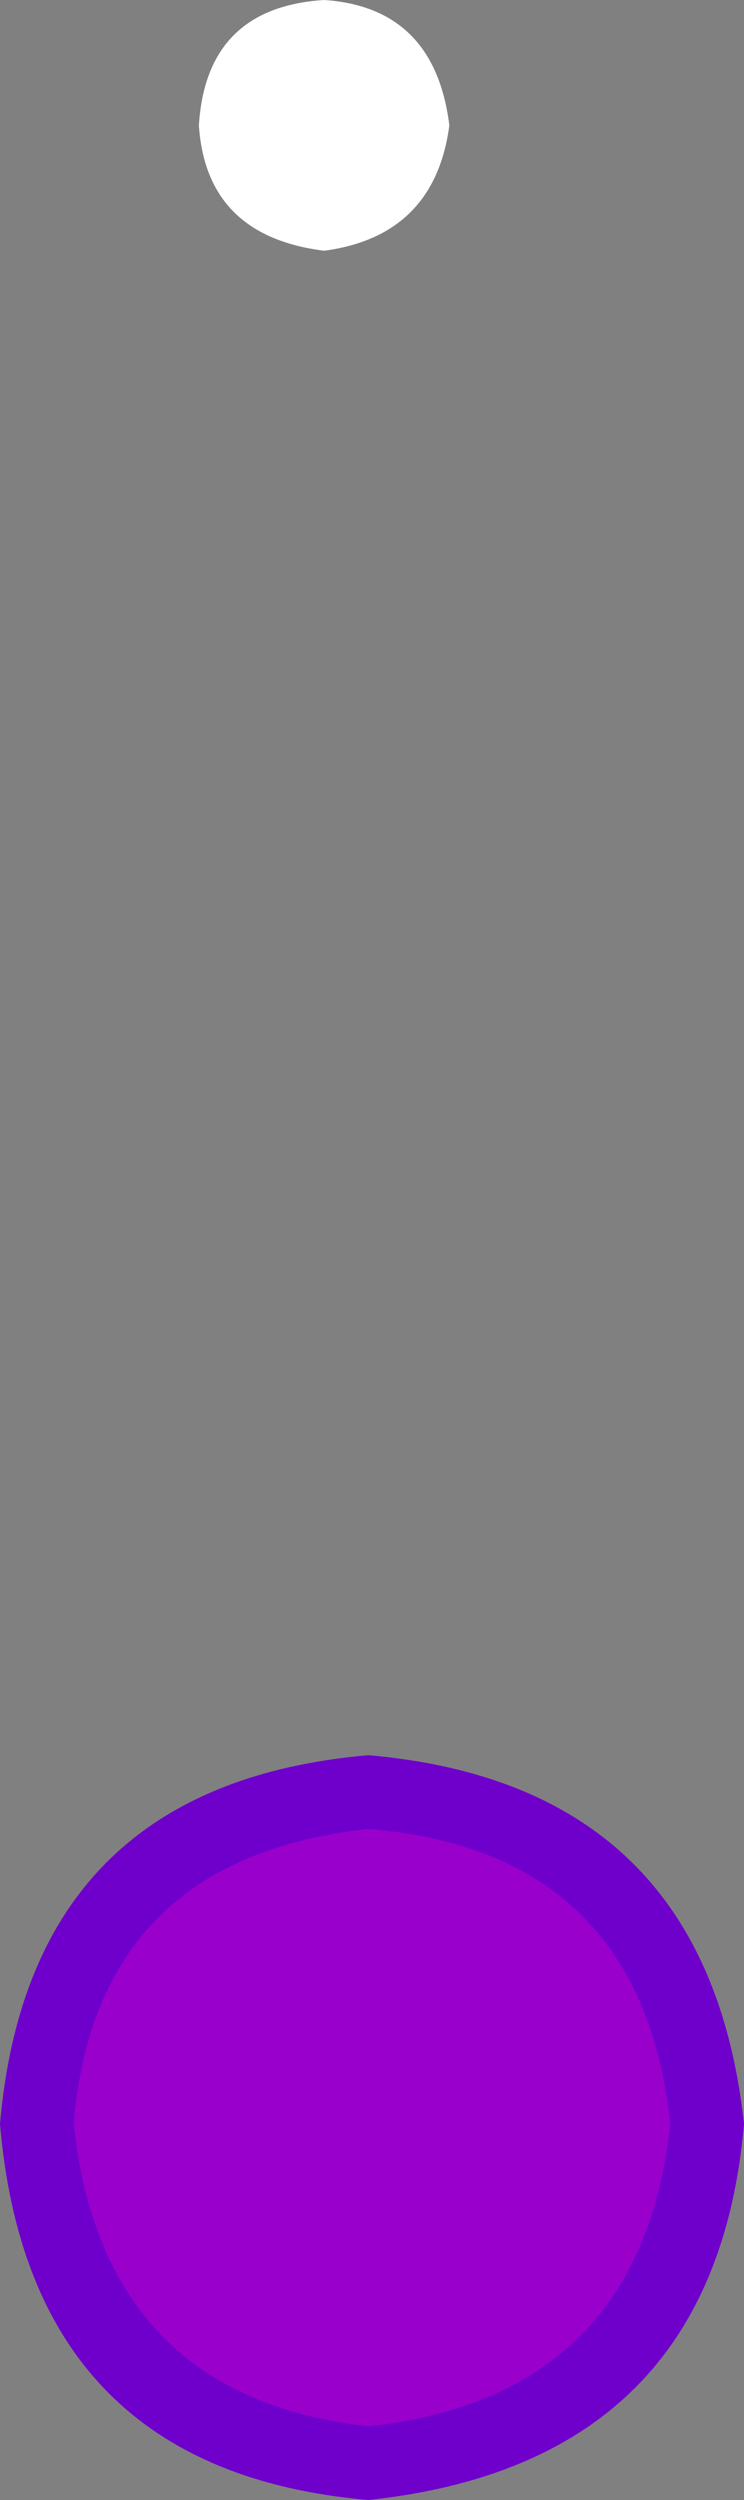 <?xml version="1.0" encoding="UTF-8" standalone="no"?>
<svg xmlns:xlink="http://www.w3.org/1999/xlink" height="16.95px" width="5.05px" xmlns="http://www.w3.org/2000/svg">
  <rect width="100%" height="100%" fill="#808080" stroke="none"/>
  <g transform="matrix(1.0, 0.0, 0.0, 1.0, -5.2, -84.6)">
    <path d="M8.25 85.45 Q8.15 86.2 7.4 86.3 6.6 86.2 6.55 85.45 6.6 84.65 7.4 84.6 8.15 84.65 8.25 85.45" fill="#ffffff" fill-rule="evenodd" stroke="none"/>
    <path d="M10.0 99.0 Q9.8 101.1 7.7 101.3 5.65 101.1 5.45 99.0 5.65 96.95 7.7 96.75 9.8 96.95 10.0 99.0" fill="#9900cc" fill-rule="evenodd" stroke="none"/>
    <path d="M10.25 99.0 Q10.05 101.3 7.7 101.55 5.4 101.35 5.2 99.0 5.4 96.7 7.7 96.5 10.0 96.7 10.25 99.0 M5.7 99.0 Q5.9 100.85 7.7 101.05 9.55 100.85 9.75 99.0 9.55 97.15 7.7 97.0 5.85 97.2 5.7 99.0" fill="#6f00cc" fill-rule="evenodd" stroke="none"/>
  </g>
</svg>
